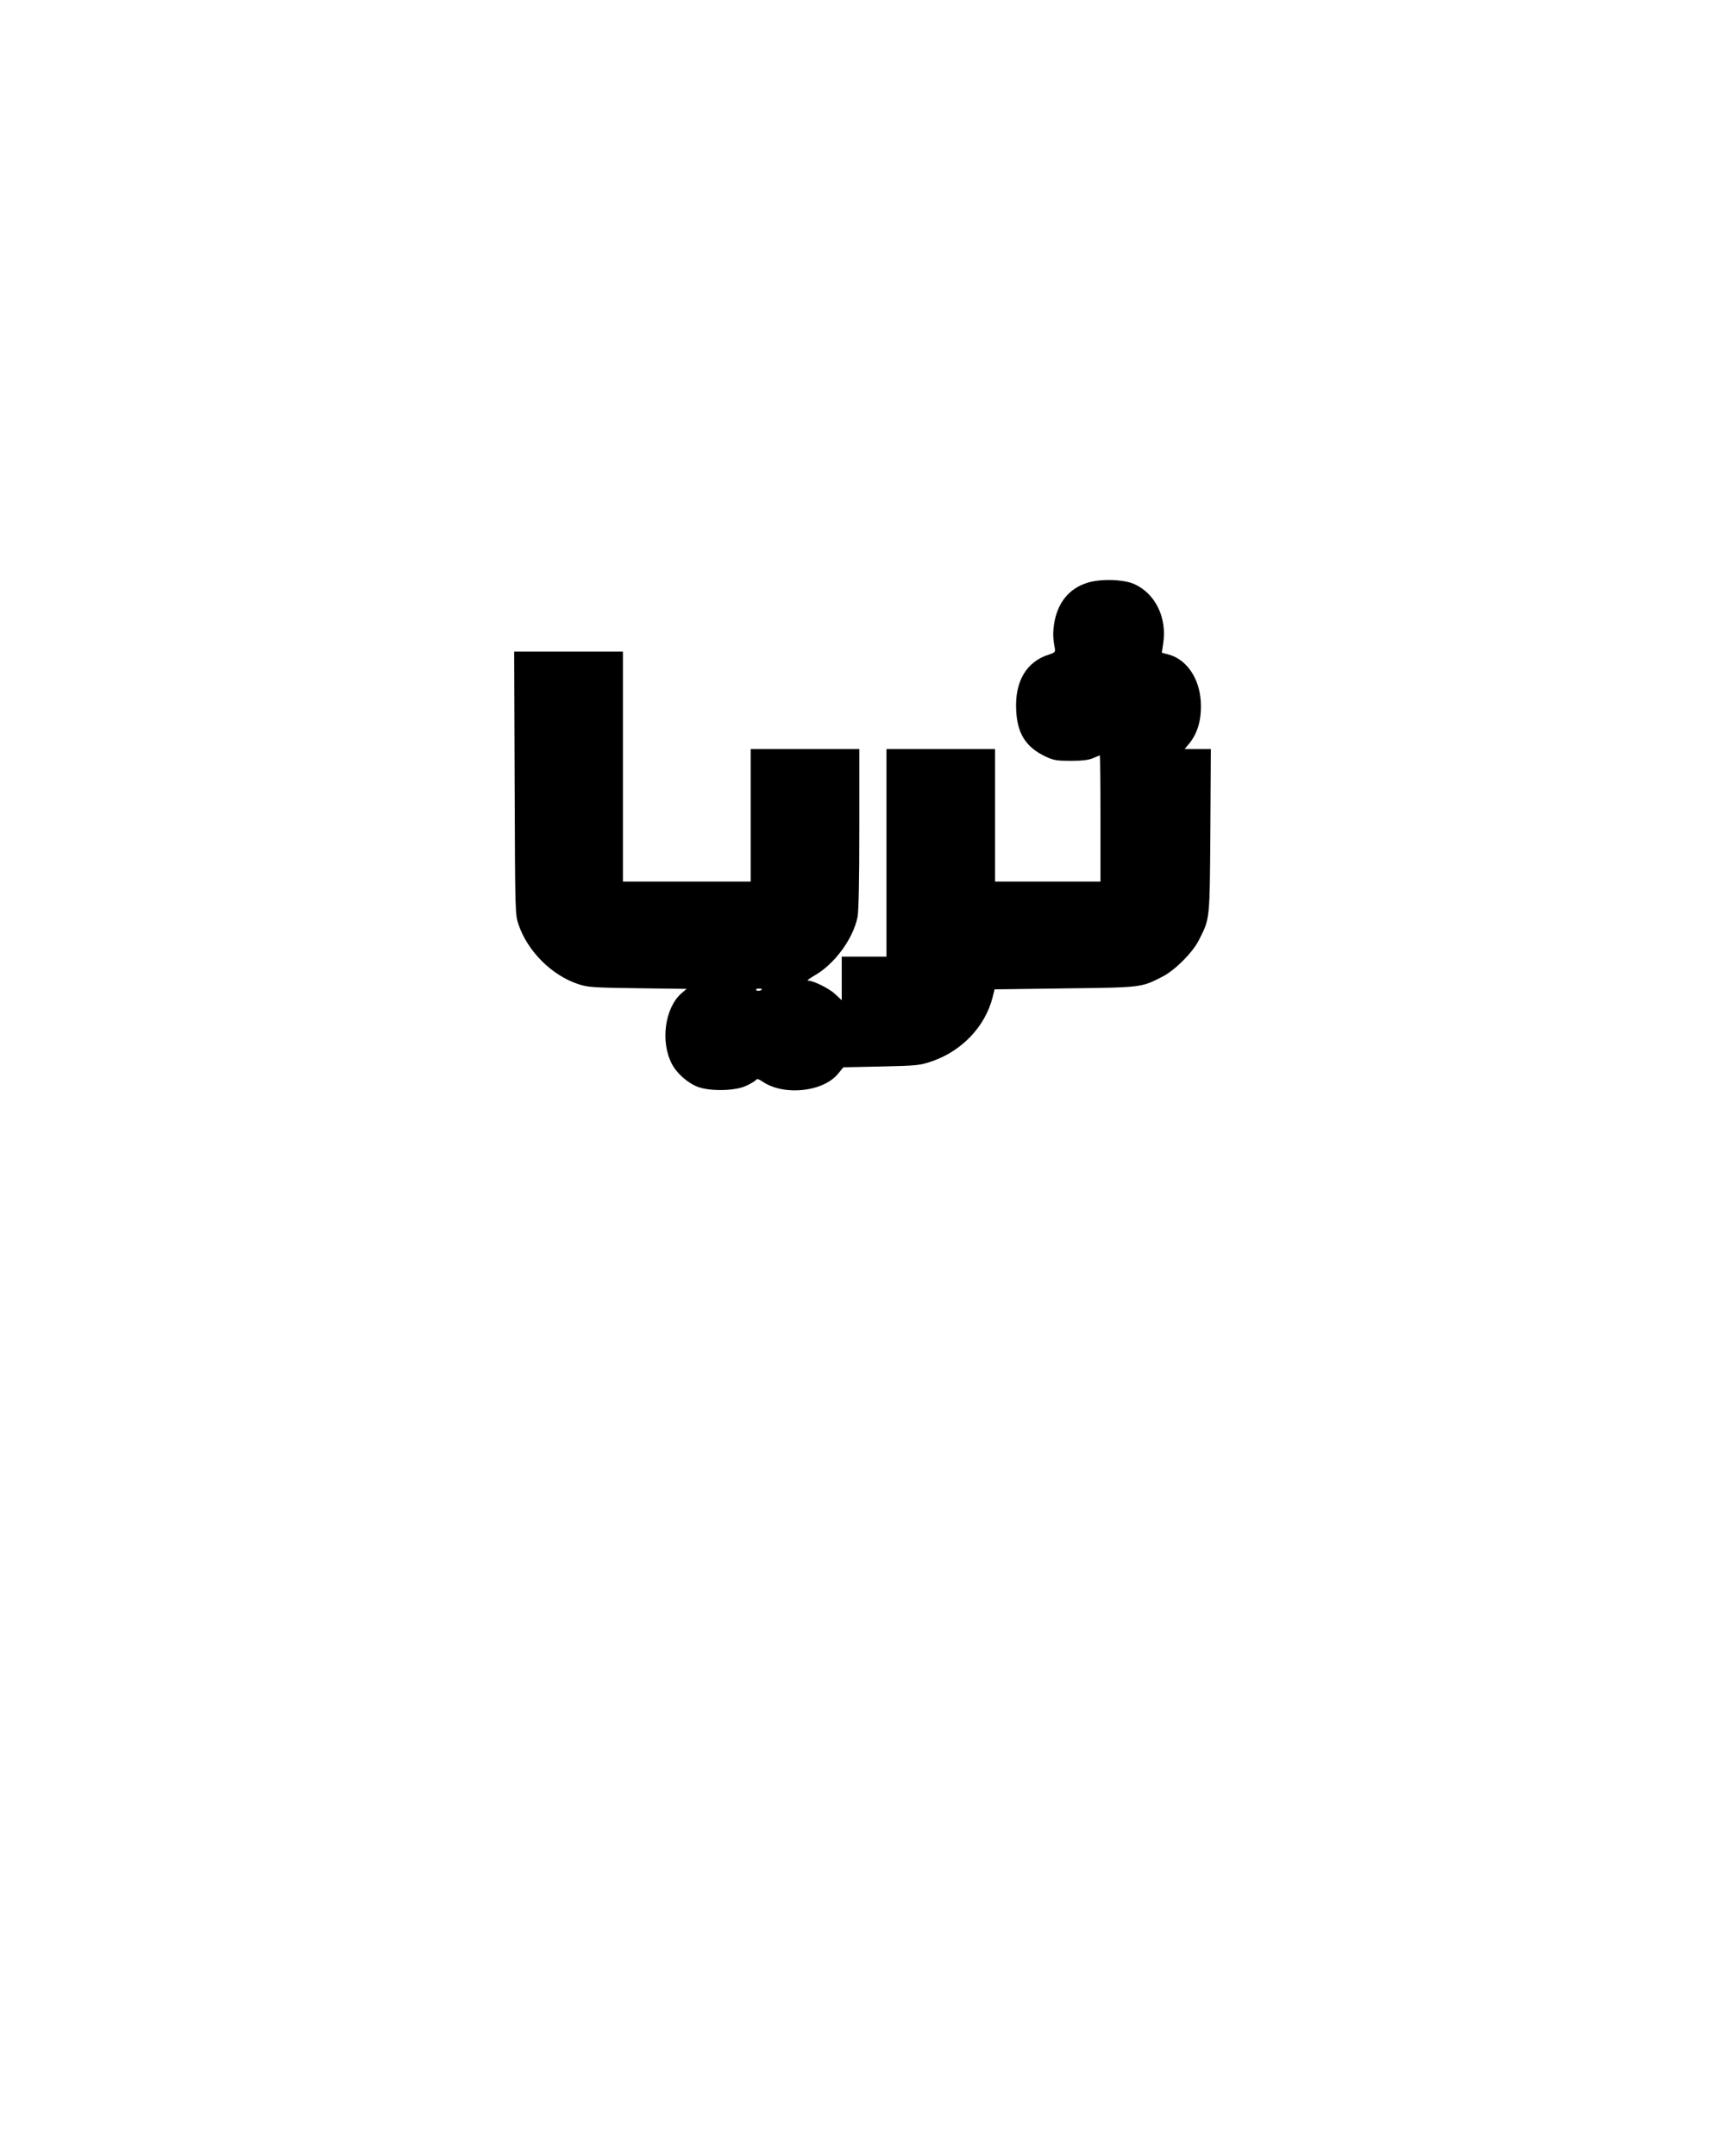 <?xml version="1.0" encoding="UTF-8" standalone="yes"?>
<svg version="1.0" xmlns="http://www.w3.org/2000/svg" width="1080" height="1350" viewBox="0 0 1080 1350" preserveAspectRatio="xMidYMid meet">
  <g transform="translate(0,1350) scale(0.1,-0.1)" fill="#000000" stroke="none">
    <path d="M6805 9850 c-113 -36 -184 -125 -205 -254 -9 -60 -8 -93 5 -161 3
-16 -4 -23 -36 -33 -142 -44 -215 -167 -207 -345 6 -151 61 -237 188 -296 48
-22 68 -25 155 -25 71 0 111 5 139 17 21 9 40 17 42 17 2 0 4 -178 4 -395 l0
-395 -330 0 -330 0 0 415 0 415 -340 0 -340 0 0 -650 0 -650 -140 0 -140 0 0
-136 0 -137 -43 40 c-38 35 -135 83 -170 83 -7 0 13 14 43 32 125 71 241 229
269 366 7 34 11 231 11 552 l0 500 -340 0 -340 0 0 -415 0 -415 -400 0 -400 0
0 720 0 720 -340 0 -341 0 3 -822 c3 -820 3 -823 25 -889 57 -166 207 -316
373 -371 59 -20 91 -22 372 -26 l307 -4 -33 -28 c-103 -91 -132 -300 -61 -439
31 -62 103 -125 168 -148 78 -27 225 -24 294 6 29 13 57 29 64 37 9 11 17 9
47 -11 135 -89 380 -61 471 54 l31 38 237 5 c225 5 242 7 316 32 188 64 334
217 381 399 l13 52 439 6 c481 6 478 5 609 72 79 39 193 153 232 232 68 135
67 118 71 683 l3 512 -82 0 -82 0 19 23 c61 68 88 158 82 273 -8 147 -89 266
-203 296 l-41 11 9 60 c24 160 -50 311 -182 370 -67 30 -215 34 -296 7z
m-2035 -2544 c0 -9 -30 -14 -35 -6 -4 6 3 10 14 10 12 0 21 -2 21 -4z"/>
  </g>
</svg>